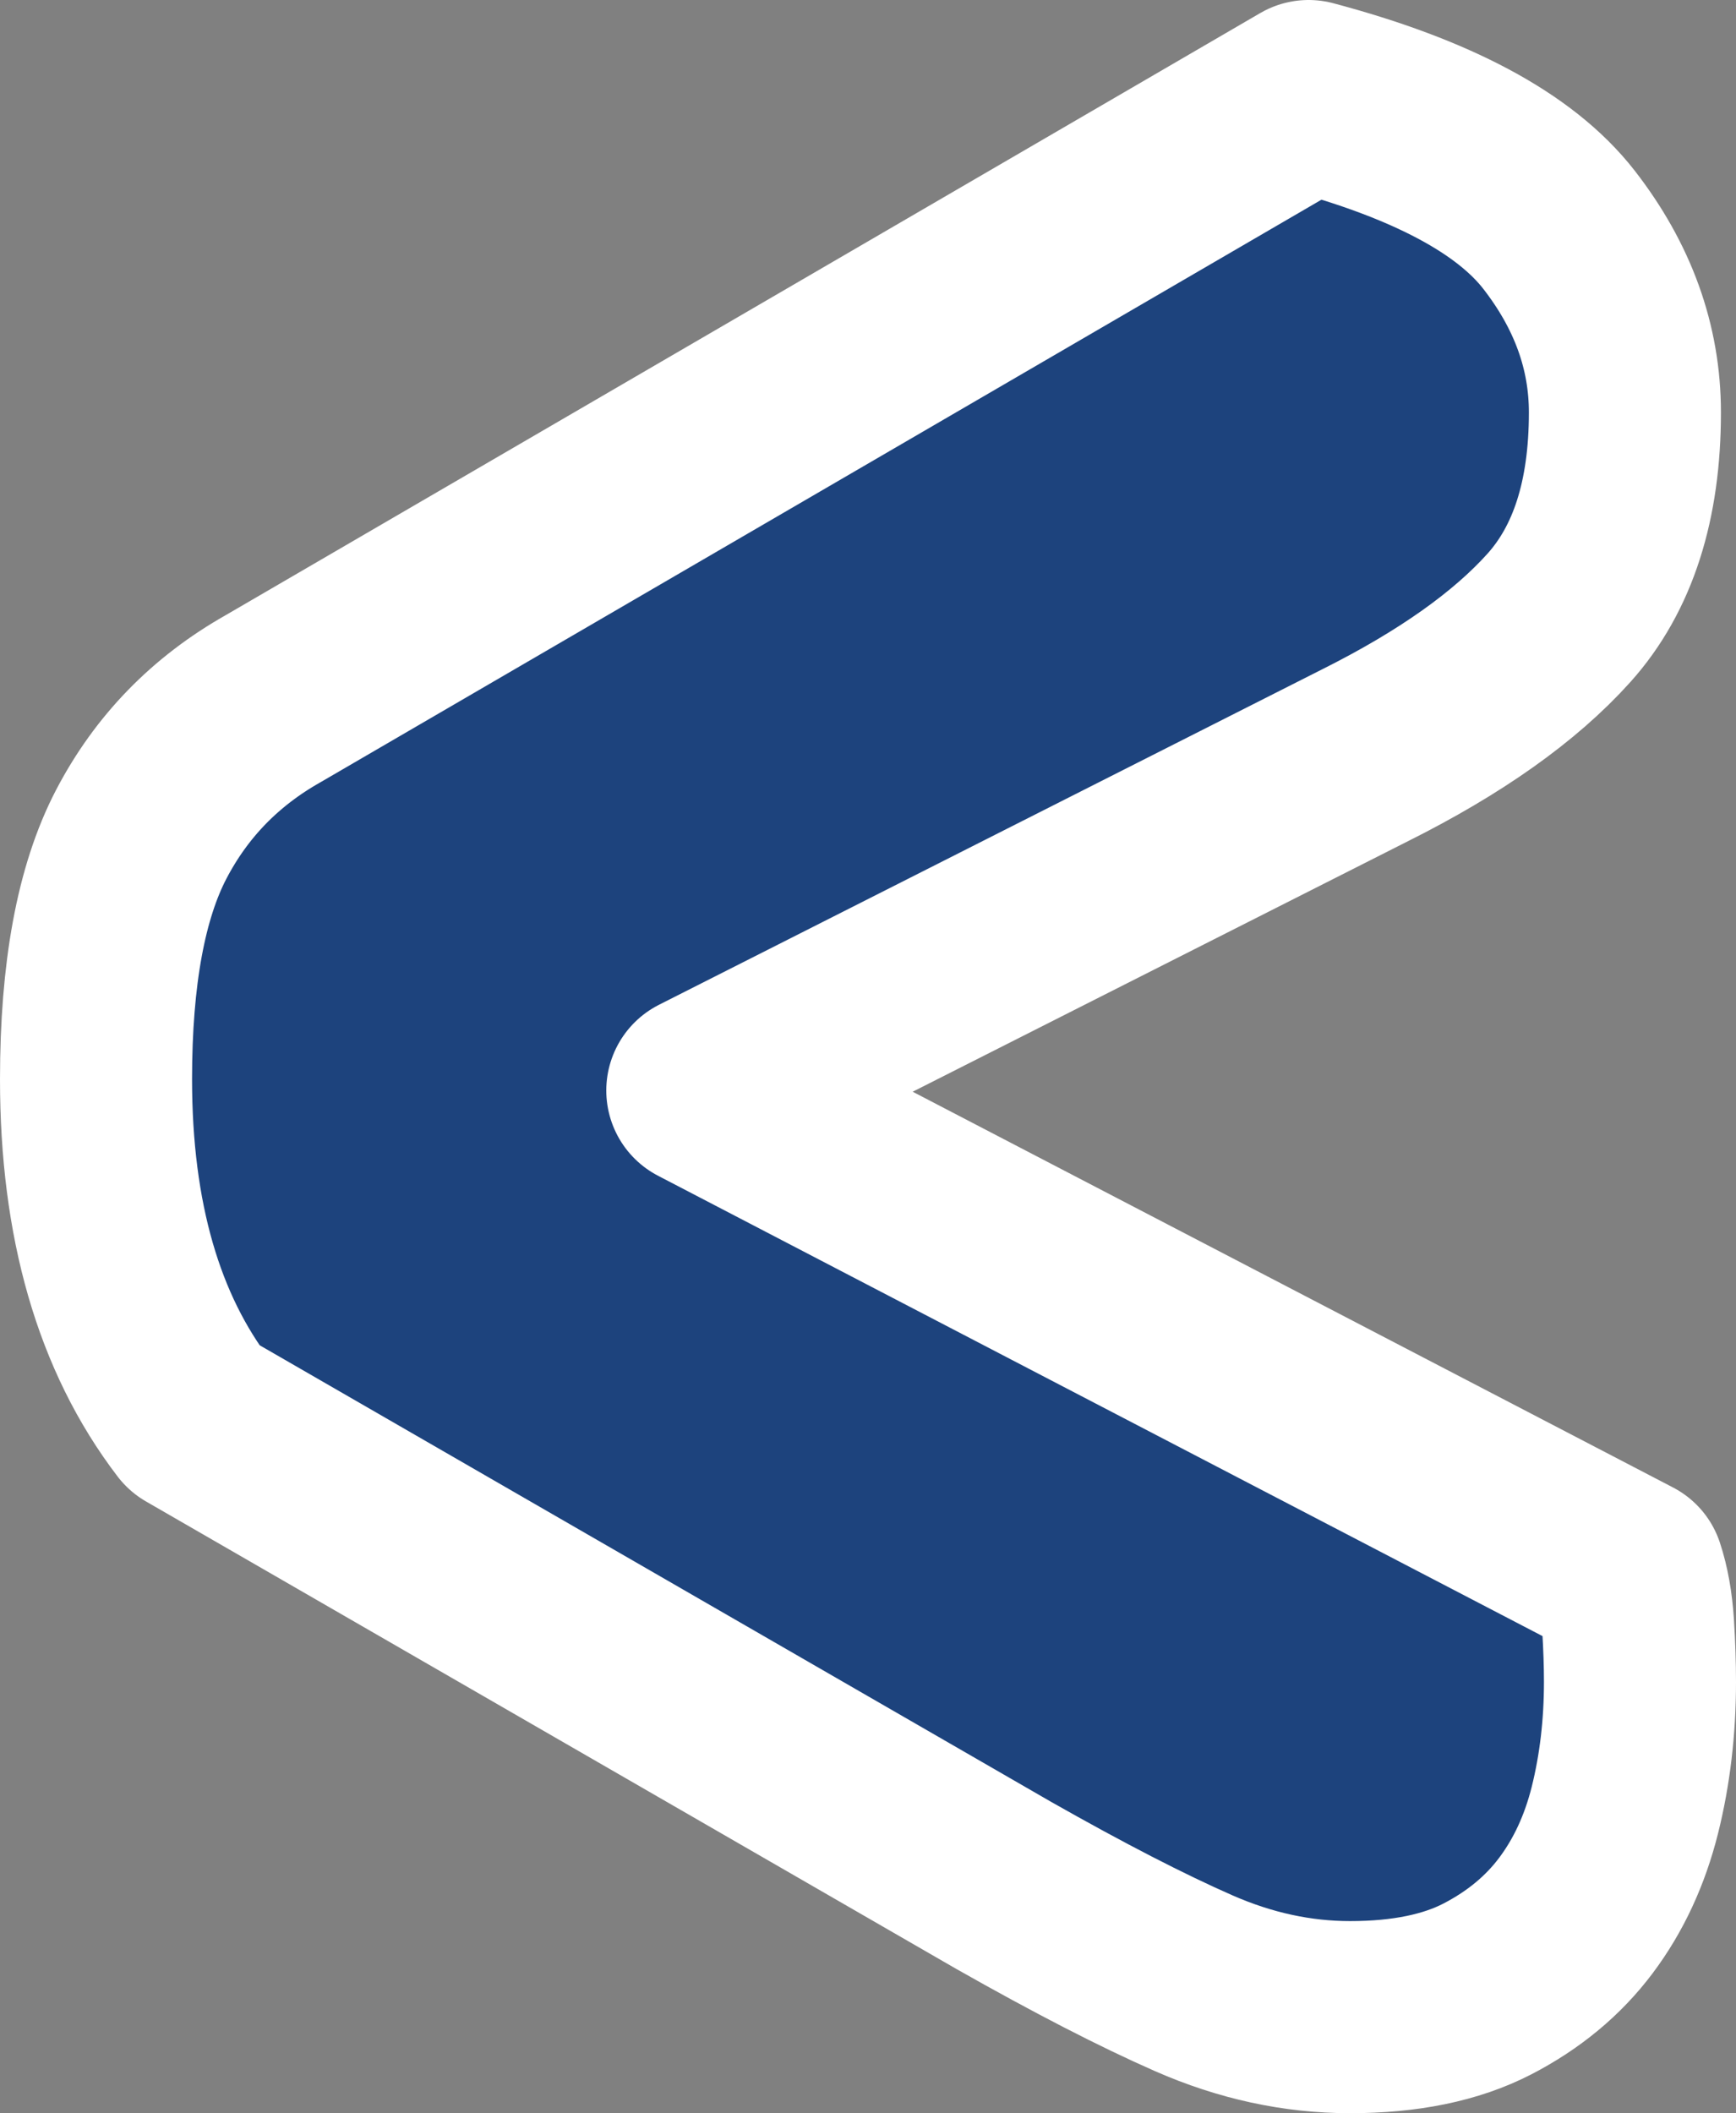<?xml version="1.0" encoding="UTF-8"?>
<svg id="Layer_1" data-name="Layer 1" xmlns="http://www.w3.org/2000/svg" viewBox="0 0 451.96 550">
  <rect x="0" y="0" width="451.96" height="550" fill="#808080" stroke="none"/>
  <defs>
    <style>
      .cls-1 {
        fill: #1d437d;
        stroke: #fff;
        stroke-linecap: round;
        stroke-linejoin: round;
        stroke-width: 50px;
      }
    </style>
  </defs>
  <path class="cls-1" d="M424.02,409.314c1.302,3.922,2.114,8.502,2.451,13.725.322,5.239.49,10.141.49,14.706,0,11.764-1.317,22.886-3.921,33.333-2.62,10.463-6.863,19.608-12.745,27.451-5.882,7.843-13.572,14.216-23.039,19.118-9.482,4.902-21.415,7.353-35.785,7.353-13.725,0-27.297-2.941-40.686-8.823-13.404-5.882-29.902-14.369-49.51-25.49l-210.784-121.569c-17.004-22.212-25.49-51.624-25.49-88.235,0-27.451,3.921-48.683,11.765-63.725,7.843-15.028,19.271-26.792,34.313-35.294L340.686,25c32.016,8.502,53.753,20.098,65.196,34.804,11.428,14.706,17.157,30.561,17.157,47.549,0,22.886-5.729,40.687-17.157,53.432-11.443,12.745-28.278,24.678-50.49,35.784l-172.549,87.255,241.176,125.49Z"/>
</svg>